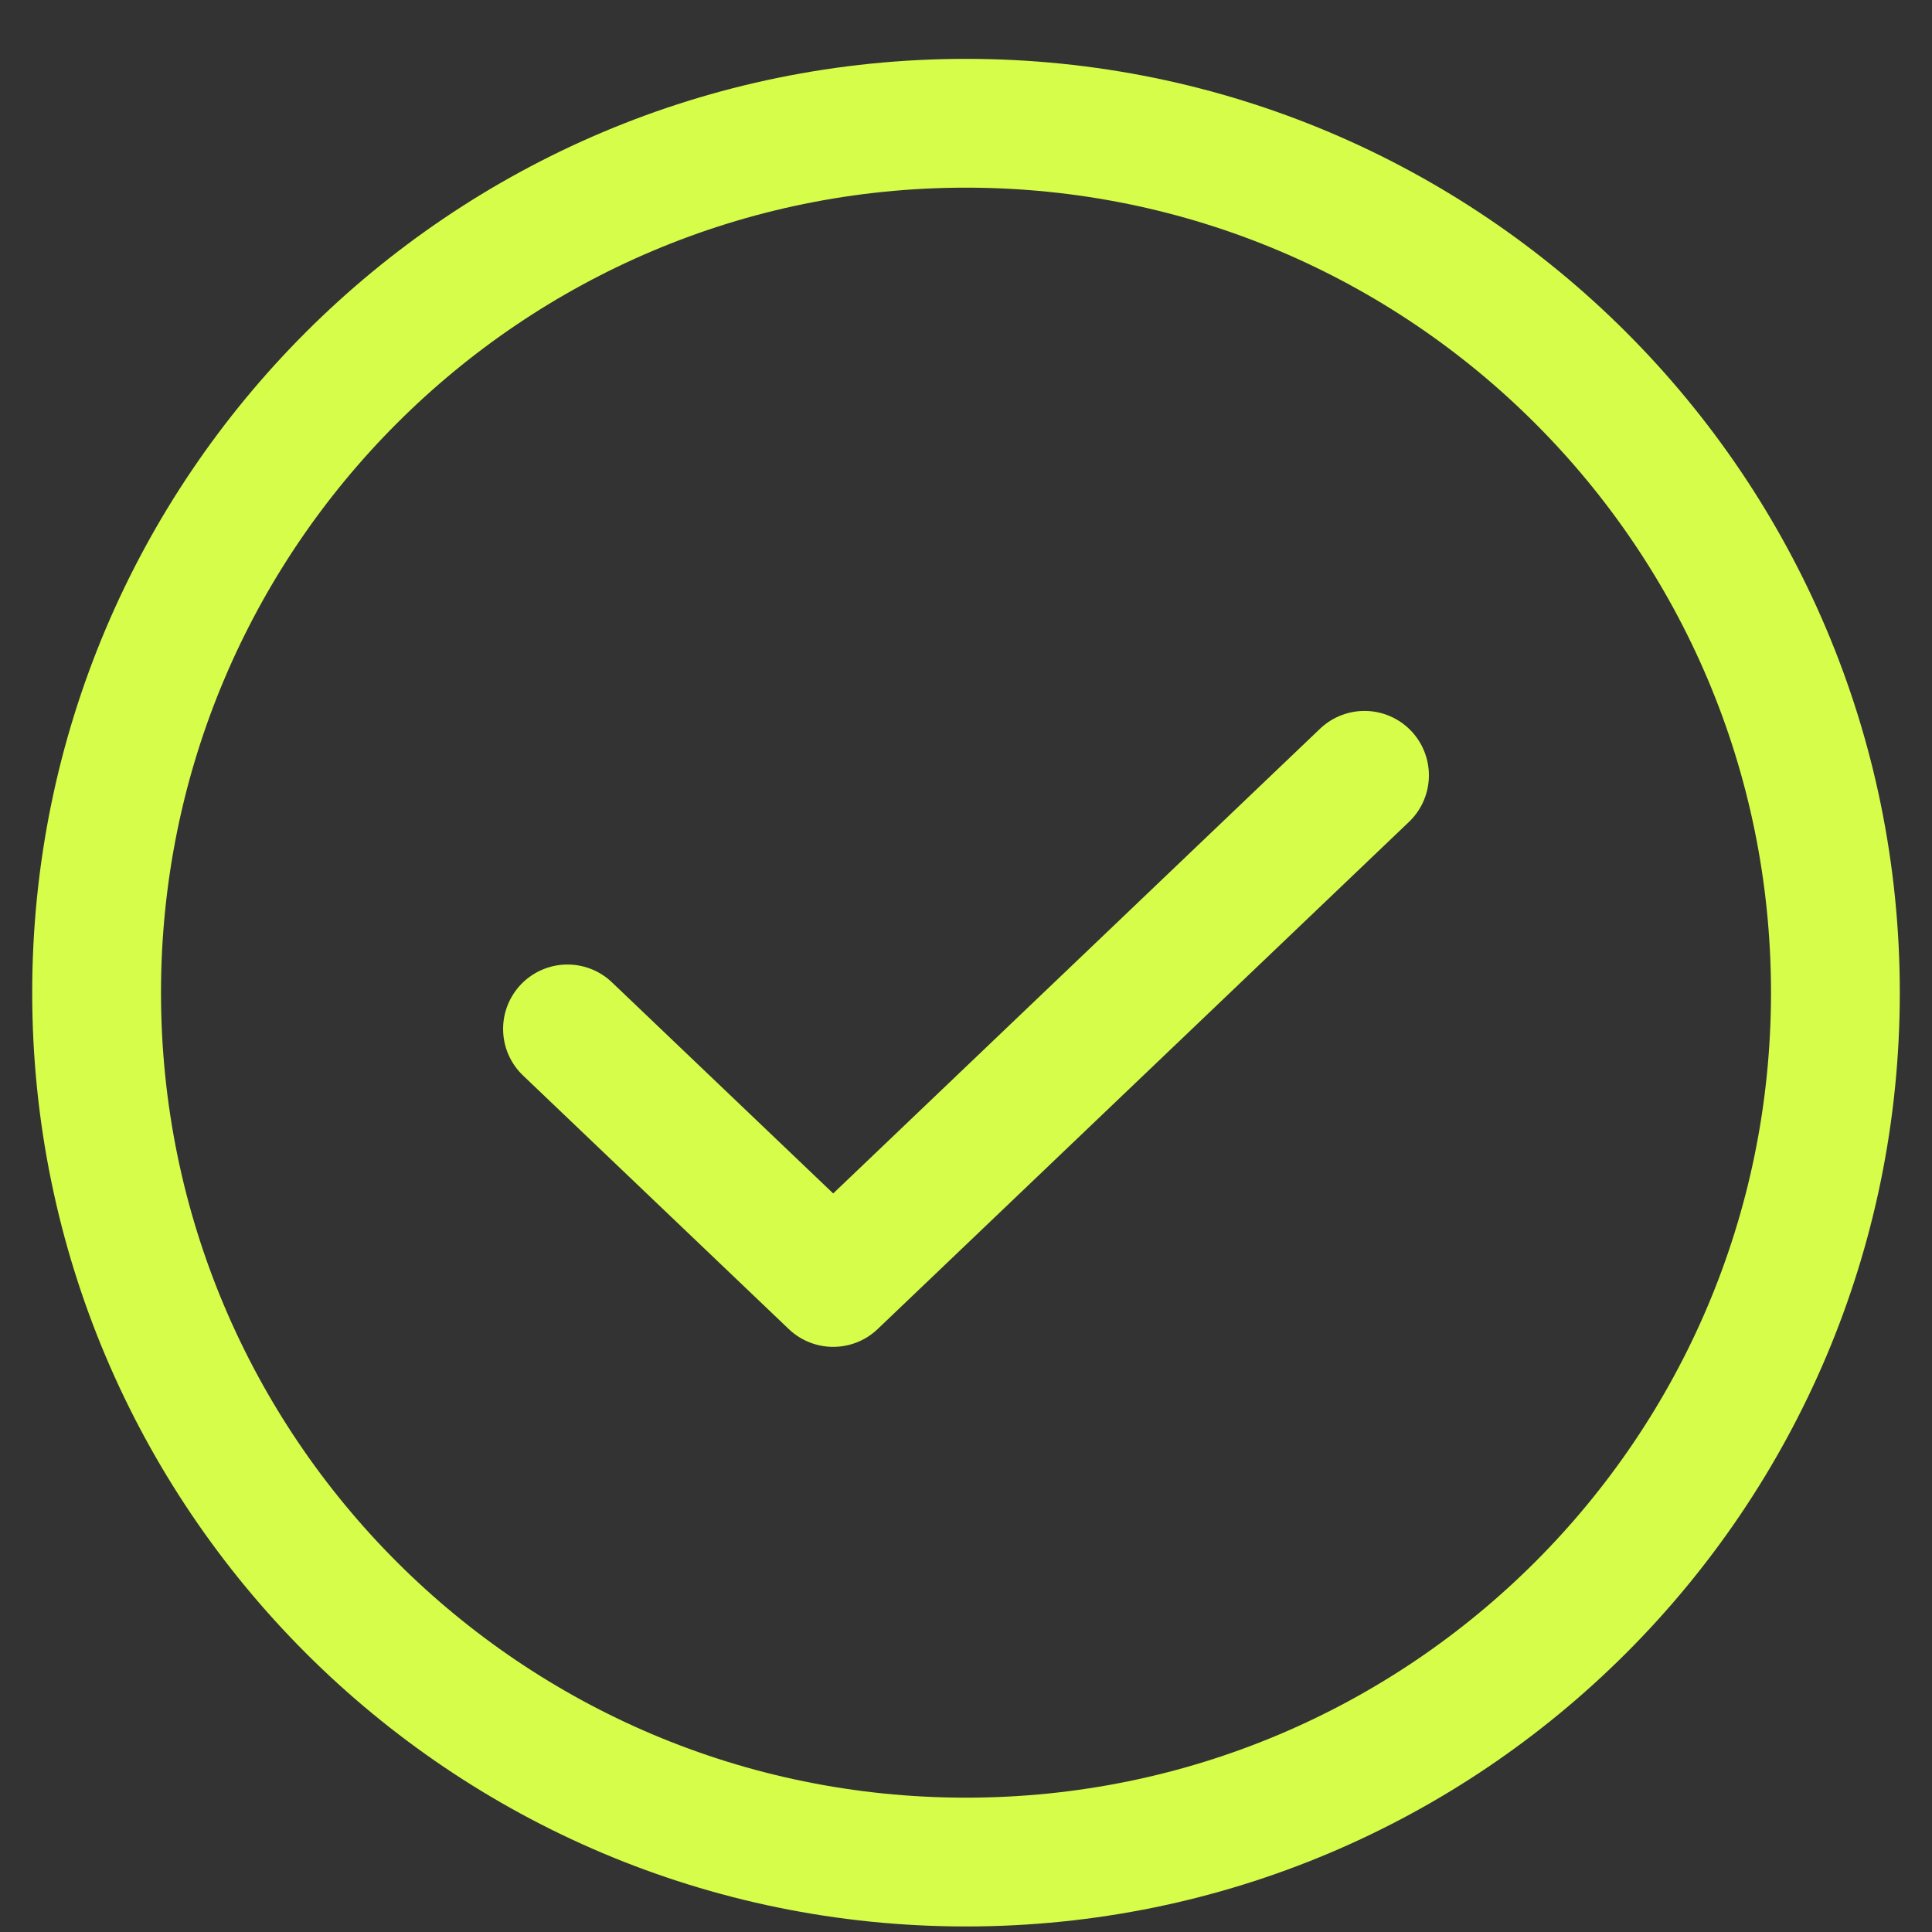 <svg width="30" height="30" viewBox="0 0 30 30" fill="none" xmlns="http://www.w3.org/2000/svg">
<rect x="0" y="0" width="30" height="30" fill="#333333" stroke="none"/>
<path d="M21.188 12.039L12.938 19.914L8.812 15.977" stroke="#D6FD49" stroke-width="2" stroke-linecap="round" stroke-linejoin="round"/>
<path d="M15 28.914C22.456 28.914 28.5 22.87 28.5 15.414C28.5 7.958 22.456 1.914 15 1.914C7.544 1.914 1.5 7.958 1.5 15.414C1.5 22.87 7.544 28.914 15 28.914Z" stroke="#D6FD49" stroke-width="2" stroke-linecap="round" stroke-linejoin="round"/>
</svg>
